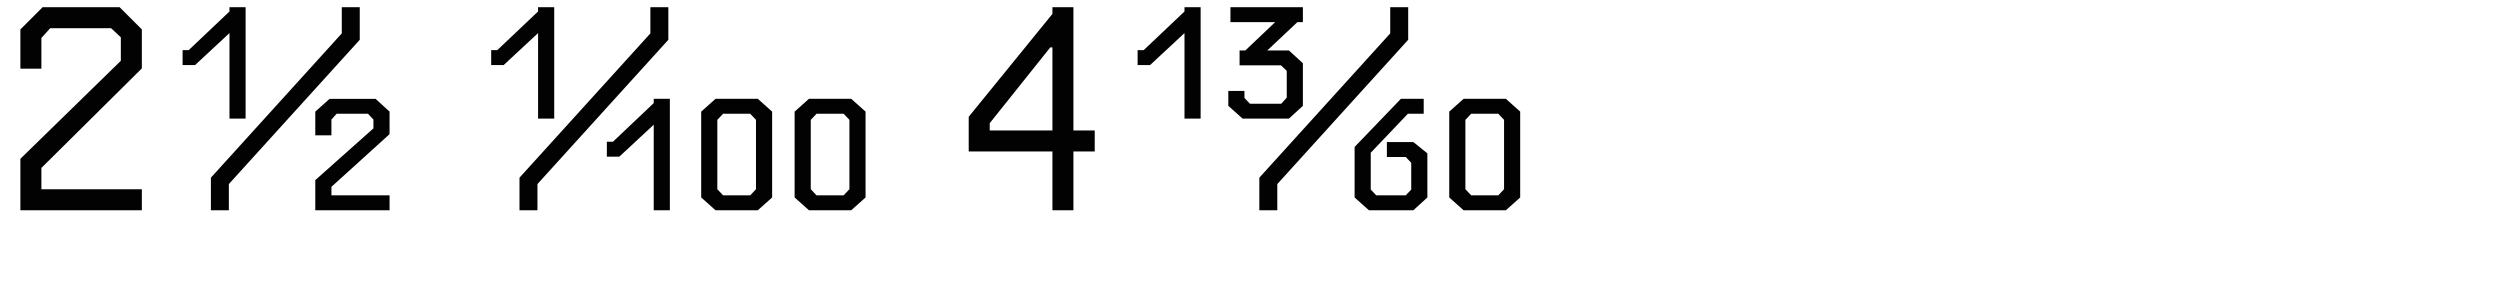 <?xml version="1.0" encoding="utf-8"?>
<!-- Generator: Adobe Illustrator 16.0.4, SVG Export Plug-In . SVG Version: 6.00 Build 0)  -->
<!DOCTYPE svg PUBLIC "-//W3C//DTD SVG 1.1//EN" "http://www.w3.org/Graphics/SVG/1.1/DTD/svg11.dtd">
<svg version="1.1" id="Ebene_1" xmlns="http://www.w3.org/2000/svg" xmlns:xlink="http://www.w3.org/1999/xlink" x="0px" y="0px"
	 width="345px" height="40px" viewBox="0 0 345 40" enable-background="new 0 0 345 40" xml:space="preserve">
<g>
	<rect y="1" fill="none" width="345" height="39.201"/>
	<path fill="#020203" d="M16.676,5.153l-1.344-1.261H6.931L5.712,5.237V9.48H2.814v-5.42L5.88,0.994h10.628l3.067,3.066v5.377
		L5.712,23.175v2.94h13.863v2.898H2.814v-7.1L16.676,8.389V5.153z"/>
	<path fill="#020203" d="M26.039,6.918l5.629-5.335V0.994h2.227v15.375h-2.227V4.565l-4.747,4.411h-1.723V6.918H26.039z"/>
	<path fill="#020203" d="M47.167,4.607V0.994h2.479v4.495L31.582,25.4v3.613h-2.479V24.52L47.167,4.607z"/>
	<path fill="#020203" d="M51.534,16.496l-0.756-0.799h-4.327l-0.714,0.799v2.184H43.51v-3.276l1.974-1.765h6.343l1.933,1.765v3.108
		l-8.023,7.268v1.176h8.023v2.059H43.51v-4.158l8.023-7.142V16.496z"/>
	<path fill="#020203" d="M68.625,6.918l5.629-5.335V0.994h2.227v15.375h-2.227V4.565l-4.747,4.411h-1.723V6.918H68.625z"/>
	<path fill="#020203" d="M89.753,4.607V0.994h2.479v4.495L74.168,25.4v3.613H71.69V24.52L89.753,4.607z"/>
	<path fill="#020203" d="M84.585,19.562l5.629-5.336v-0.588h2.227v15.375h-2.227V17.209l-4.747,4.411h-1.722v-2.058H84.585z"/>
	<path fill="#020203" d="M104.579,13.639l1.974,1.765V27.25l-1.974,1.764H98.74l-1.975-1.764V15.403l1.975-1.765H104.579z
		 M98.992,16.537v9.578l0.798,0.84h3.739l0.798-0.84v-9.578l-0.798-0.84H99.79L98.992,16.537z"/>
	<path fill="#020203" d="M117.472,13.639l1.974,1.765V27.25l-1.974,1.764h-5.839l-1.975-1.764V15.403l1.975-1.765H117.472z
		 M111.885,16.537v9.578l0.798,0.84h3.739l0.798-0.84v-9.578l-0.798-0.84h-3.739L111.885,16.537z"/>
	<path fill="#020203" d="M145.234,1.919V0.994h2.898v17.014h2.94v2.898h-2.94v8.107h-2.898v-8.107h-11.552v-4.789L145.234,1.919z
		 M144.94,6.539L136.581,17v1.008h8.653V6.539H144.94z"/>
	<path fill="#020203" d="M157.831,6.918l5.629-5.335V0.994h2.227v15.375h-2.227V4.565l-4.747,4.411h-1.723V6.918H157.831z"/>
	<path fill="#020203" d="M171.733,13.513l0.756,0.798h4.327l0.756-0.84V9.774l-0.798-0.757h-5.713V6.96h0.798l4.117-3.907h-6.175
		V0.994h9.998v2.059h-0.756l-4.159,3.907h2.982l1.932,1.765v5.881l-1.932,1.764h-6.385l-1.974-1.764v-2.059h2.226V13.513z"/>
	<path fill="#020203" d="M191.852,4.607V0.994h2.479v4.495L176.268,25.4v3.613h-2.479V24.52L191.852,4.607z"/>
	<path fill="#020203" d="M193.322,13.639h3.15v2.059h-2.184l-5.125,5.377v5.083l0.756,0.798h4.075l0.756-0.798v-3.696l-0.756-0.799
		h-2.604v-2.059h3.655l1.933,1.555v6.092l-1.933,1.764h-6.133l-1.975-1.764v-6.974L193.322,13.639z"/>
	<path fill="#020203" d="M207.812,13.639l1.974,1.765V27.25l-1.974,1.764h-5.839l-1.975-1.764V15.403l1.975-1.765H207.812z
		 M202.225,16.537v9.578l0.798,0.84h3.739l0.798-0.84v-9.578l-0.798-0.84h-3.739L202.225,16.537z"/>
</g>
</svg>
